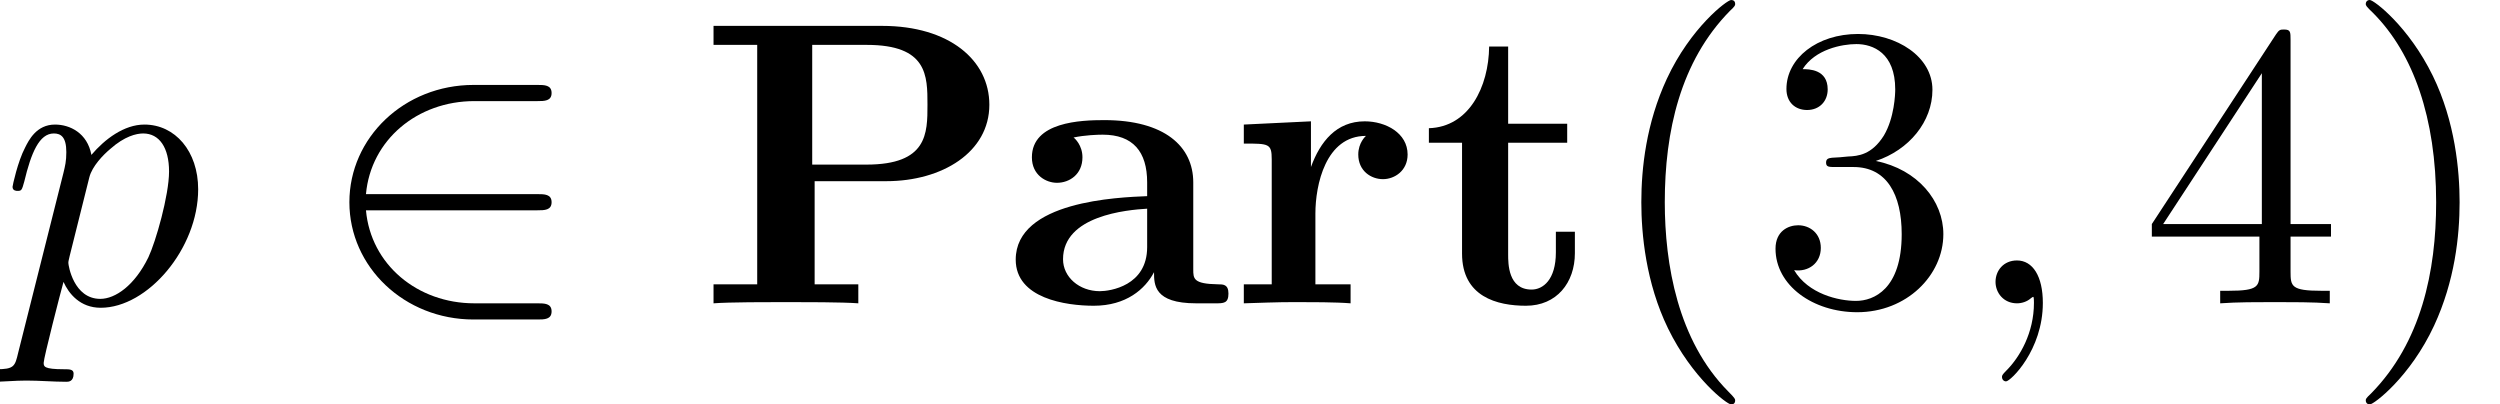 <?xml version='1.0' encoding='ISO-8859-1'?>
<!DOCTYPE svg PUBLIC "-//W3C//DTD SVG 1.1//EN" "http://www.w3.org/Graphics/SVG/1.1/DTD/svg11.dtd">
<!-- This file was generated by dvisvgm 1.0.11 () -->
<!-- Sat Jul 11 05:24:42 2020 -->
<svg height='12pt' version='1.1' viewBox='92.4 66.6 74.179 12' width='74.179pt' xmlns='http://www.w3.org/2000/svg' xmlns:xlink='http://www.w3.org/1999/xlink'>
<defs>
<path d='M5.48 -2.3C5.65 -2.3 5.83 -2.3 5.83 -2.5S5.65 -2.7 5.48 -2.7H1.24C1.36 -4.04 2.51 -5 3.92 -5H5.48C5.65 -5 5.83 -5 5.83 -5.2S5.65 -5.4 5.48 -5.4H3.9C2.19 -5.4 0.83 -4.1 0.83 -2.5S2.19 0.4 3.9 0.4H5.48C5.65 0.4 5.83 0.4 5.83 0.2S5.65 0 5.48 0H3.92C2.51 0 1.36 -0.96 1.24 -2.3H5.48Z' id='g1-50'/>
<path d='M2.89 -3.02H4.66C6.05 -3.02 7.21 -3.74 7.21 -4.91C7.21 -6.01 6.22 -6.86 4.56 -6.86H0.39V-6.39H1.47V-0.47H0.39V0C0.77 -0.03 1.75 -0.03 2.18 -0.03S3.59 -0.03 3.97 0V-0.47H2.89V-3.02ZM4.17 -3.43H2.83V-6.39H4.18C5.68 -6.39 5.68 -5.63 5.68 -4.91C5.68 -4.2 5.68 -3.43 4.17 -3.43Z' id='g0-80'/>
<path d='M3.74 -0.77C3.74 -0.46 3.74 0 4.78 0H5.26C5.46 0 5.58 0 5.58 -0.24C5.58 -0.47 5.45 -0.47 5.32 -0.47C4.71 -0.48 4.71 -0.61 4.71 -0.84V-2.99C4.71 -3.88 4 -4.53 2.51 -4.53C1.94 -4.53 0.72 -4.49 0.72 -3.61C0.72 -3.17 1.07 -2.98 1.34 -2.98C1.65 -2.98 1.97 -3.19 1.97 -3.61C1.97 -3.91 1.78 -4.08 1.75 -4.1C2.03 -4.16 2.35 -4.17 2.47 -4.17C3.22 -4.17 3.57 -3.75 3.57 -2.99V-2.65C2.86 -2.62 0.32 -2.53 0.32 -1.08C0.32 -0.12 1.56 0.06 2.25 0.06C3.05 0.06 3.52 -0.35 3.74 -0.77ZM3.57 -2.34V-1.39C3.57 -0.43 2.65 -0.3 2.4 -0.3C1.89 -0.3 1.49 -0.65 1.49 -1.09C1.49 -2.17 3.07 -2.31 3.57 -2.34Z' id='g0-97'/>
<path d='M2.03 -3.37V-4.5L0.37 -4.42V-3.95C0.99 -3.95 1.06 -3.95 1.06 -3.56V-0.47H0.37V0C0.72 -0.01 1.17 -0.03 1.63 -0.03C2.01 -0.03 2.65 -0.03 3.01 0V-0.47H2.14V-2.22C2.14 -2.92 2.39 -4.14 3.39 -4.14C3.38 -4.13 3.2 -3.97 3.2 -3.68C3.2 -3.27 3.52 -3.07 3.81 -3.07S4.42 -3.28 4.42 -3.68C4.42 -4.21 3.88 -4.5 3.36 -4.5C2.66 -4.5 2.26 -4 2.03 -3.37Z' id='g0-114'/>
<path d='M1.03 -3.97V-1.23C1.03 -0.16 1.9 0.06 2.61 0.06C3.37 0.06 3.82 -0.51 3.82 -1.24V-1.77H3.35V-1.26C3.35 -0.58 3.03 -0.34 2.75 -0.34C2.17 -0.34 2.17 -0.98 2.17 -1.21V-3.97H3.63V-4.44H2.17V-6.35H1.7C1.69 -5.35 1.2 -4.36 0.21 -4.33V-3.97H1.03Z' id='g0-116'/>
<path d='M2.03 -0.01C2.03 -0.67 1.78 -1.06 1.39 -1.06C1.06 -1.06 0.86 -0.81 0.86 -0.53C0.86 -0.26 1.06 0 1.39 0C1.51 0 1.64 -0.04 1.74 -0.13C1.77 -0.15 1.78 -0.16 1.79 -0.16S1.81 -0.15 1.81 -0.01C1.81 0.73 1.46 1.33 1.13 1.66C1.02 1.77 1.02 1.79 1.02 1.82C1.02 1.89 1.07 1.93 1.12 1.93C1.23 1.93 2.03 1.16 2.03 -0.01Z' id='g2-59'/>
<path d='M0.45 1.22C0.37 1.56 0.35 1.63 -0.09 1.63C-0.21 1.63 -0.32 1.63 -0.32 1.82C-0.32 1.9 -0.27 1.94 -0.19 1.94C0.08 1.94 0.37 1.91 0.65 1.91C0.98 1.91 1.32 1.94 1.64 1.94C1.69 1.94 1.82 1.94 1.82 1.74C1.82 1.63 1.72 1.63 1.58 1.63C1.08 1.63 1.08 1.56 1.08 1.47C1.08 1.35 1.5 -0.28 1.57 -0.53C1.7 -0.24 1.98 0.11 2.49 0.11C3.65 0.11 4.9 -1.35 4.9 -2.82C4.9 -3.76 4.33 -4.42 3.57 -4.42C3.07 -4.42 2.59 -4.06 2.26 -3.67C2.16 -4.21 1.73 -4.42 1.36 -4.42C0.9 -4.42 0.71 -4.03 0.62 -3.85C0.44 -3.51 0.31 -2.91 0.31 -2.88C0.31 -2.78 0.41 -2.78 0.43 -2.78C0.53 -2.78 0.54 -2.79 0.6 -3.01C0.77 -3.72 0.97 -4.2 1.33 -4.2C1.5 -4.2 1.64 -4.12 1.64 -3.74C1.64 -3.51 1.61 -3.4 1.57 -3.23L0.45 1.22ZM2.21 -3.12C2.28 -3.39 2.55 -3.67 2.73 -3.82C3.08 -4.13 3.37 -4.2 3.54 -4.2C3.94 -4.2 4.18 -3.85 4.18 -3.26S3.85 -1.52 3.67 -1.14C3.33 -0.44 2.85 -0.11 2.48 -0.11C1.82 -0.11 1.69 -0.94 1.69 -1C1.69 -1.02 1.69 -1.04 1.72 -1.16L2.21 -3.12Z' id='g2-112'/>
<path d='M3.31 2.4C3.31 2.37 3.31 2.35 3.14 2.18C1.89 0.92 1.57 -0.97 1.57 -2.5C1.57 -4.24 1.95 -5.98 3.18 -7.23C3.31 -7.35 3.31 -7.37 3.31 -7.4C3.31 -7.47 3.27 -7.5 3.21 -7.5C3.11 -7.5 2.21 -6.82 1.62 -5.55C1.11 -4.45 0.99 -3.34 0.99 -2.5C0.99 -1.72 1.1 -0.51 1.65 0.62C2.25 1.85 3.11 2.5 3.21 2.5C3.27 2.5 3.31 2.47 3.31 2.4Z' id='g3-40'/>
<path d='M2.89 -2.5C2.89 -3.28 2.78 -4.49 2.23 -5.62C1.63 -6.85 0.77 -7.5 0.67 -7.5C0.61 -7.5 0.57 -7.46 0.57 -7.4C0.57 -7.37 0.57 -7.35 0.76 -7.17C1.74 -6.18 2.31 -4.59 2.31 -2.5C2.31 -0.79 1.94 0.97 0.7 2.23C0.57 2.35 0.57 2.37 0.57 2.4C0.57 2.46 0.61 2.5 0.67 2.5C0.77 2.5 1.67 1.82 2.26 0.55C2.77 -0.55 2.89 -1.66 2.89 -2.5Z' id='g3-41'/>
<path d='M2.9 -3.52C3.72 -3.79 4.3 -4.49 4.3 -5.28C4.3 -6.1 3.42 -6.66 2.46 -6.66C1.45 -6.66 0.69 -6.06 0.69 -5.3C0.69 -4.97 0.91 -4.78 1.2 -4.78C1.51 -4.78 1.71 -5 1.71 -5.29C1.71 -5.79 1.24 -5.79 1.09 -5.79C1.4 -6.28 2.06 -6.41 2.42 -6.41C2.83 -6.41 3.38 -6.19 3.38 -5.29C3.38 -5.17 3.36 -4.59 3.1 -4.15C2.8 -3.67 2.46 -3.64 2.21 -3.63C2.13 -3.62 1.89 -3.6 1.82 -3.6C1.74 -3.59 1.67 -3.58 1.67 -3.48C1.67 -3.37 1.74 -3.37 1.91 -3.37H2.35C3.17 -3.37 3.54 -2.69 3.54 -1.71C3.54 -0.35 2.85 -0.06 2.41 -0.06C1.98 -0.06 1.23 -0.23 0.88 -0.82C1.23 -0.77 1.54 -0.99 1.54 -1.37C1.54 -1.73 1.27 -1.93 0.98 -1.93C0.74 -1.93 0.42 -1.79 0.42 -1.35C0.42 -0.44 1.35 0.22 2.44 0.22C3.66 0.22 4.57 -0.69 4.57 -1.71C4.57 -2.53 3.94 -3.31 2.9 -3.52Z' id='g3-51'/>
<path d='M2.94 -1.65V-0.78C2.94 -0.42 2.92 -0.31 2.18 -0.31H1.97V0C2.38 -0.03 2.9 -0.03 3.32 -0.03S4.27 -0.03 4.68 0V-0.31H4.47C3.73 -0.31 3.71 -0.42 3.71 -0.78V-1.65H4.71V-1.96H3.71V-6.51C3.71 -6.71 3.71 -6.77 3.55 -6.77C3.46 -6.77 3.43 -6.77 3.35 -6.65L0.28 -1.96V-1.65H2.94ZM3 -1.96H0.56L3 -5.69V-1.96Z' id='g3-52'/>
</defs>
<g id='page1' transform='matrix(1.2 0 0 1.2 0 0)'>
<use x='77' xlink:href='#g2-112' y='63'/>
<use x='84.809' xlink:href='#g1-50' y='63'/>
<use x='94.253' xlink:href='#g0-80' y='63'/>
<use x='101.795' xlink:href='#g0-97' y='63'/>
<use x='107.385' xlink:href='#g0-114' y='63'/>
<use x='112.121' xlink:href='#g0-116' y='63'/>
<use x='116.594' xlink:href='#g3-40' y='63'/>
<use x='120.482' xlink:href='#g3-51' y='63'/>
<use x='125.482' xlink:href='#g2-59' y='63'/>
<use x='129.927' xlink:href='#g3-52' y='63'/>
<use x='134.927' xlink:href='#g3-41' y='63'/>
</g>
</svg>
